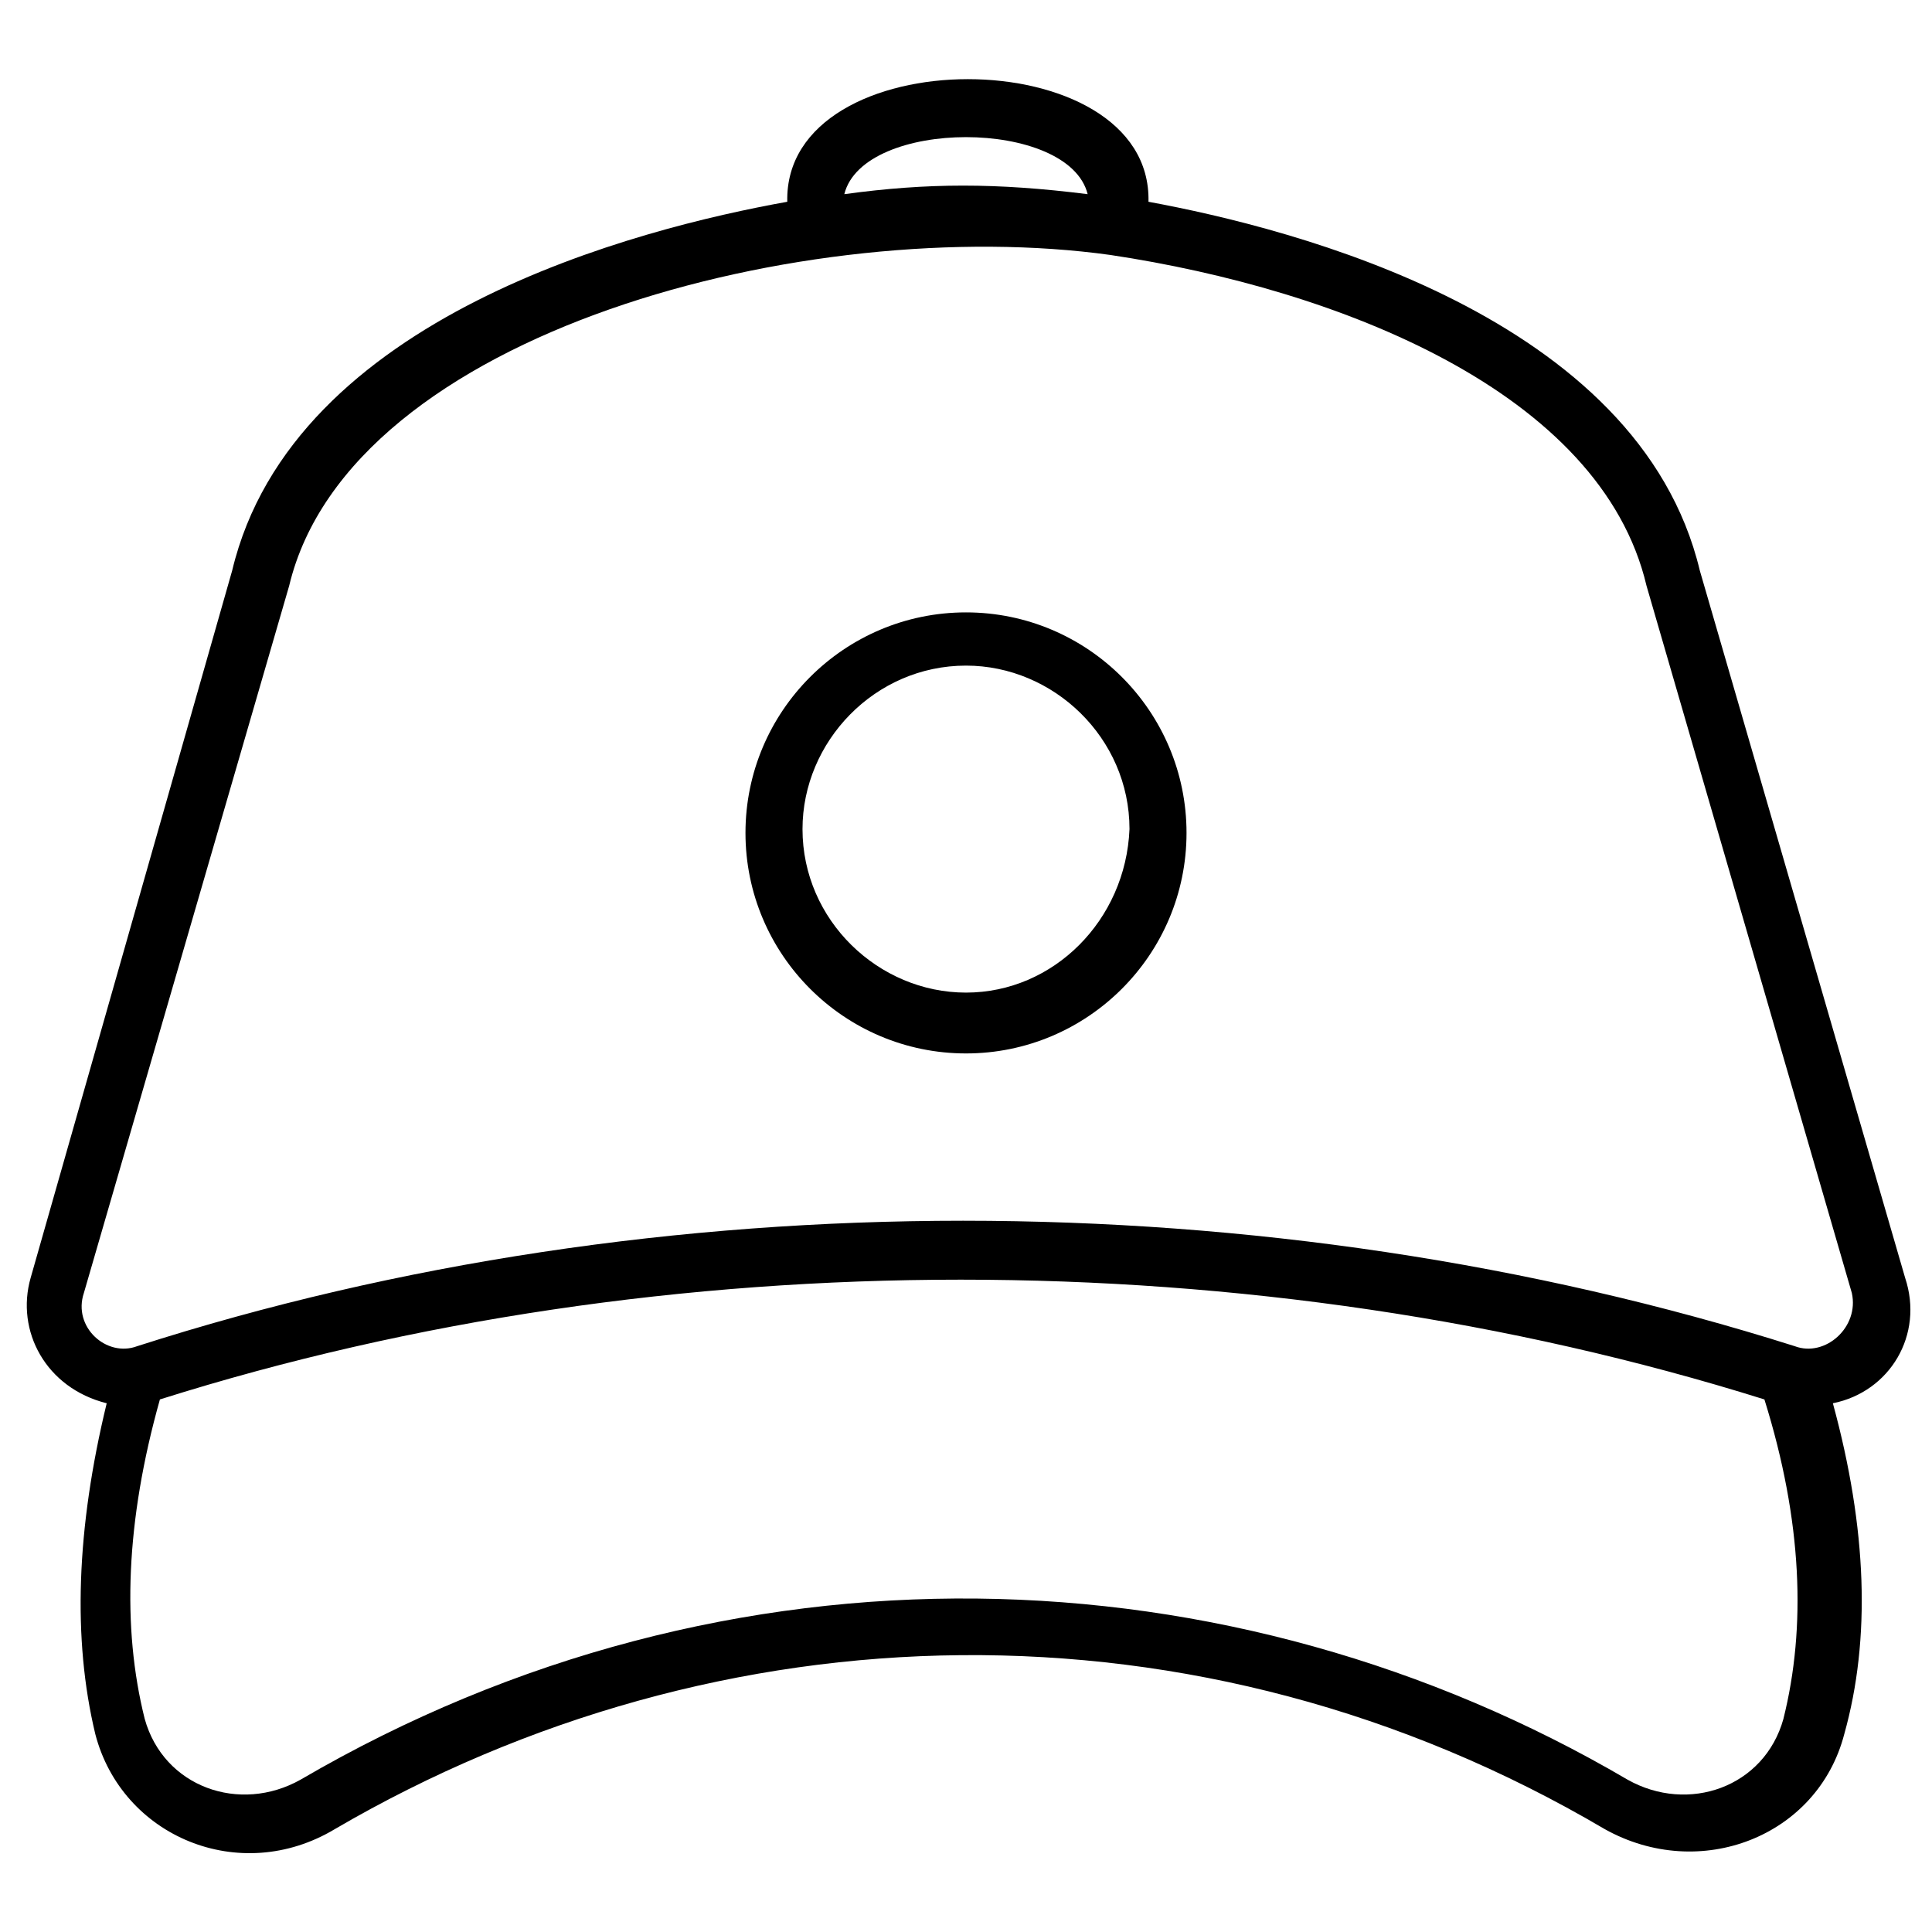 <?xml version="1.0" encoding="UTF-8"?>
<!-- Uploaded to: ICON Repo, www.svgrepo.com, Generator: ICON Repo Mixer Tools -->
<svg fill="#000000" width="800px" height="800px" version="1.1" viewBox="144 144 512 512" xmlns="http://www.w3.org/2000/svg">
 <g>
  <path d="m594.47 295.21c-16.121-67.512-107.82-90.688-146.11-97.738 1.008-43.328-96.73-43.328-95.723 0-39.297 7.051-130.99 30.227-147.11 97.738l-53.402 187.42c-4.031 14.105 4.031 29.223 20.152 33.25-8.062 33.25-9.07 62.473-3.023 87.664 7.055 27.207 38.289 40.305 63.48 25.191 101.77-59.449 228.73-63.48 336.54 0 25.191 14.105 56.426 2.016 63.48-25.191 7.055-25.191 6.047-54.41-3.023-87.664 15.113-3.023 24.184-18.137 19.145-33.25zm-162.23-99.754c-24.184-3.023-42.32-3.023-64.488 0 5.039-20.152 59.449-20.152 64.488 0zm184.39 404.05c-5.039 18.137-25.191 25.191-41.312 16.121-104.79-61.465-237.8-66.504-351.66 0-16.121 9.07-36.273 2.016-41.312-16.121-6.047-24.184-5.039-52.395 4.031-84.641 134.01-42.32 290.2-42.32 425.21 0 10.078 32.242 11.086 60.457 5.039 84.641zm3.023-98.746c-140.06-44.336-301.28-44.336-439.32 0-8.062 3.023-17.129-5.039-14.105-14.105l54.406-187.42c16.121-67.512 138.04-98.746 217.64-87.664 60.457 9.07 129.98 36.273 142.07 87.664l54.41 187.42c2.019 9.066-7.051 17.129-15.109 14.105z"/>
  <path d="m400 306.29c-32.242 0-58.441 26.199-58.441 58.441 0 32.242 26.199 58.441 58.441 58.441s58.441-26.199 58.441-58.441c0-32.242-26.199-58.441-58.441-58.441zm0 100.76c-23.176 0-43.328-19.145-43.328-43.328 0-23.176 19.145-43.328 43.328-43.328 23.176 0 43.328 19.145 43.328 43.328-1.008 24.184-20.156 43.328-43.328 43.328z"/>
 </g>
</svg>